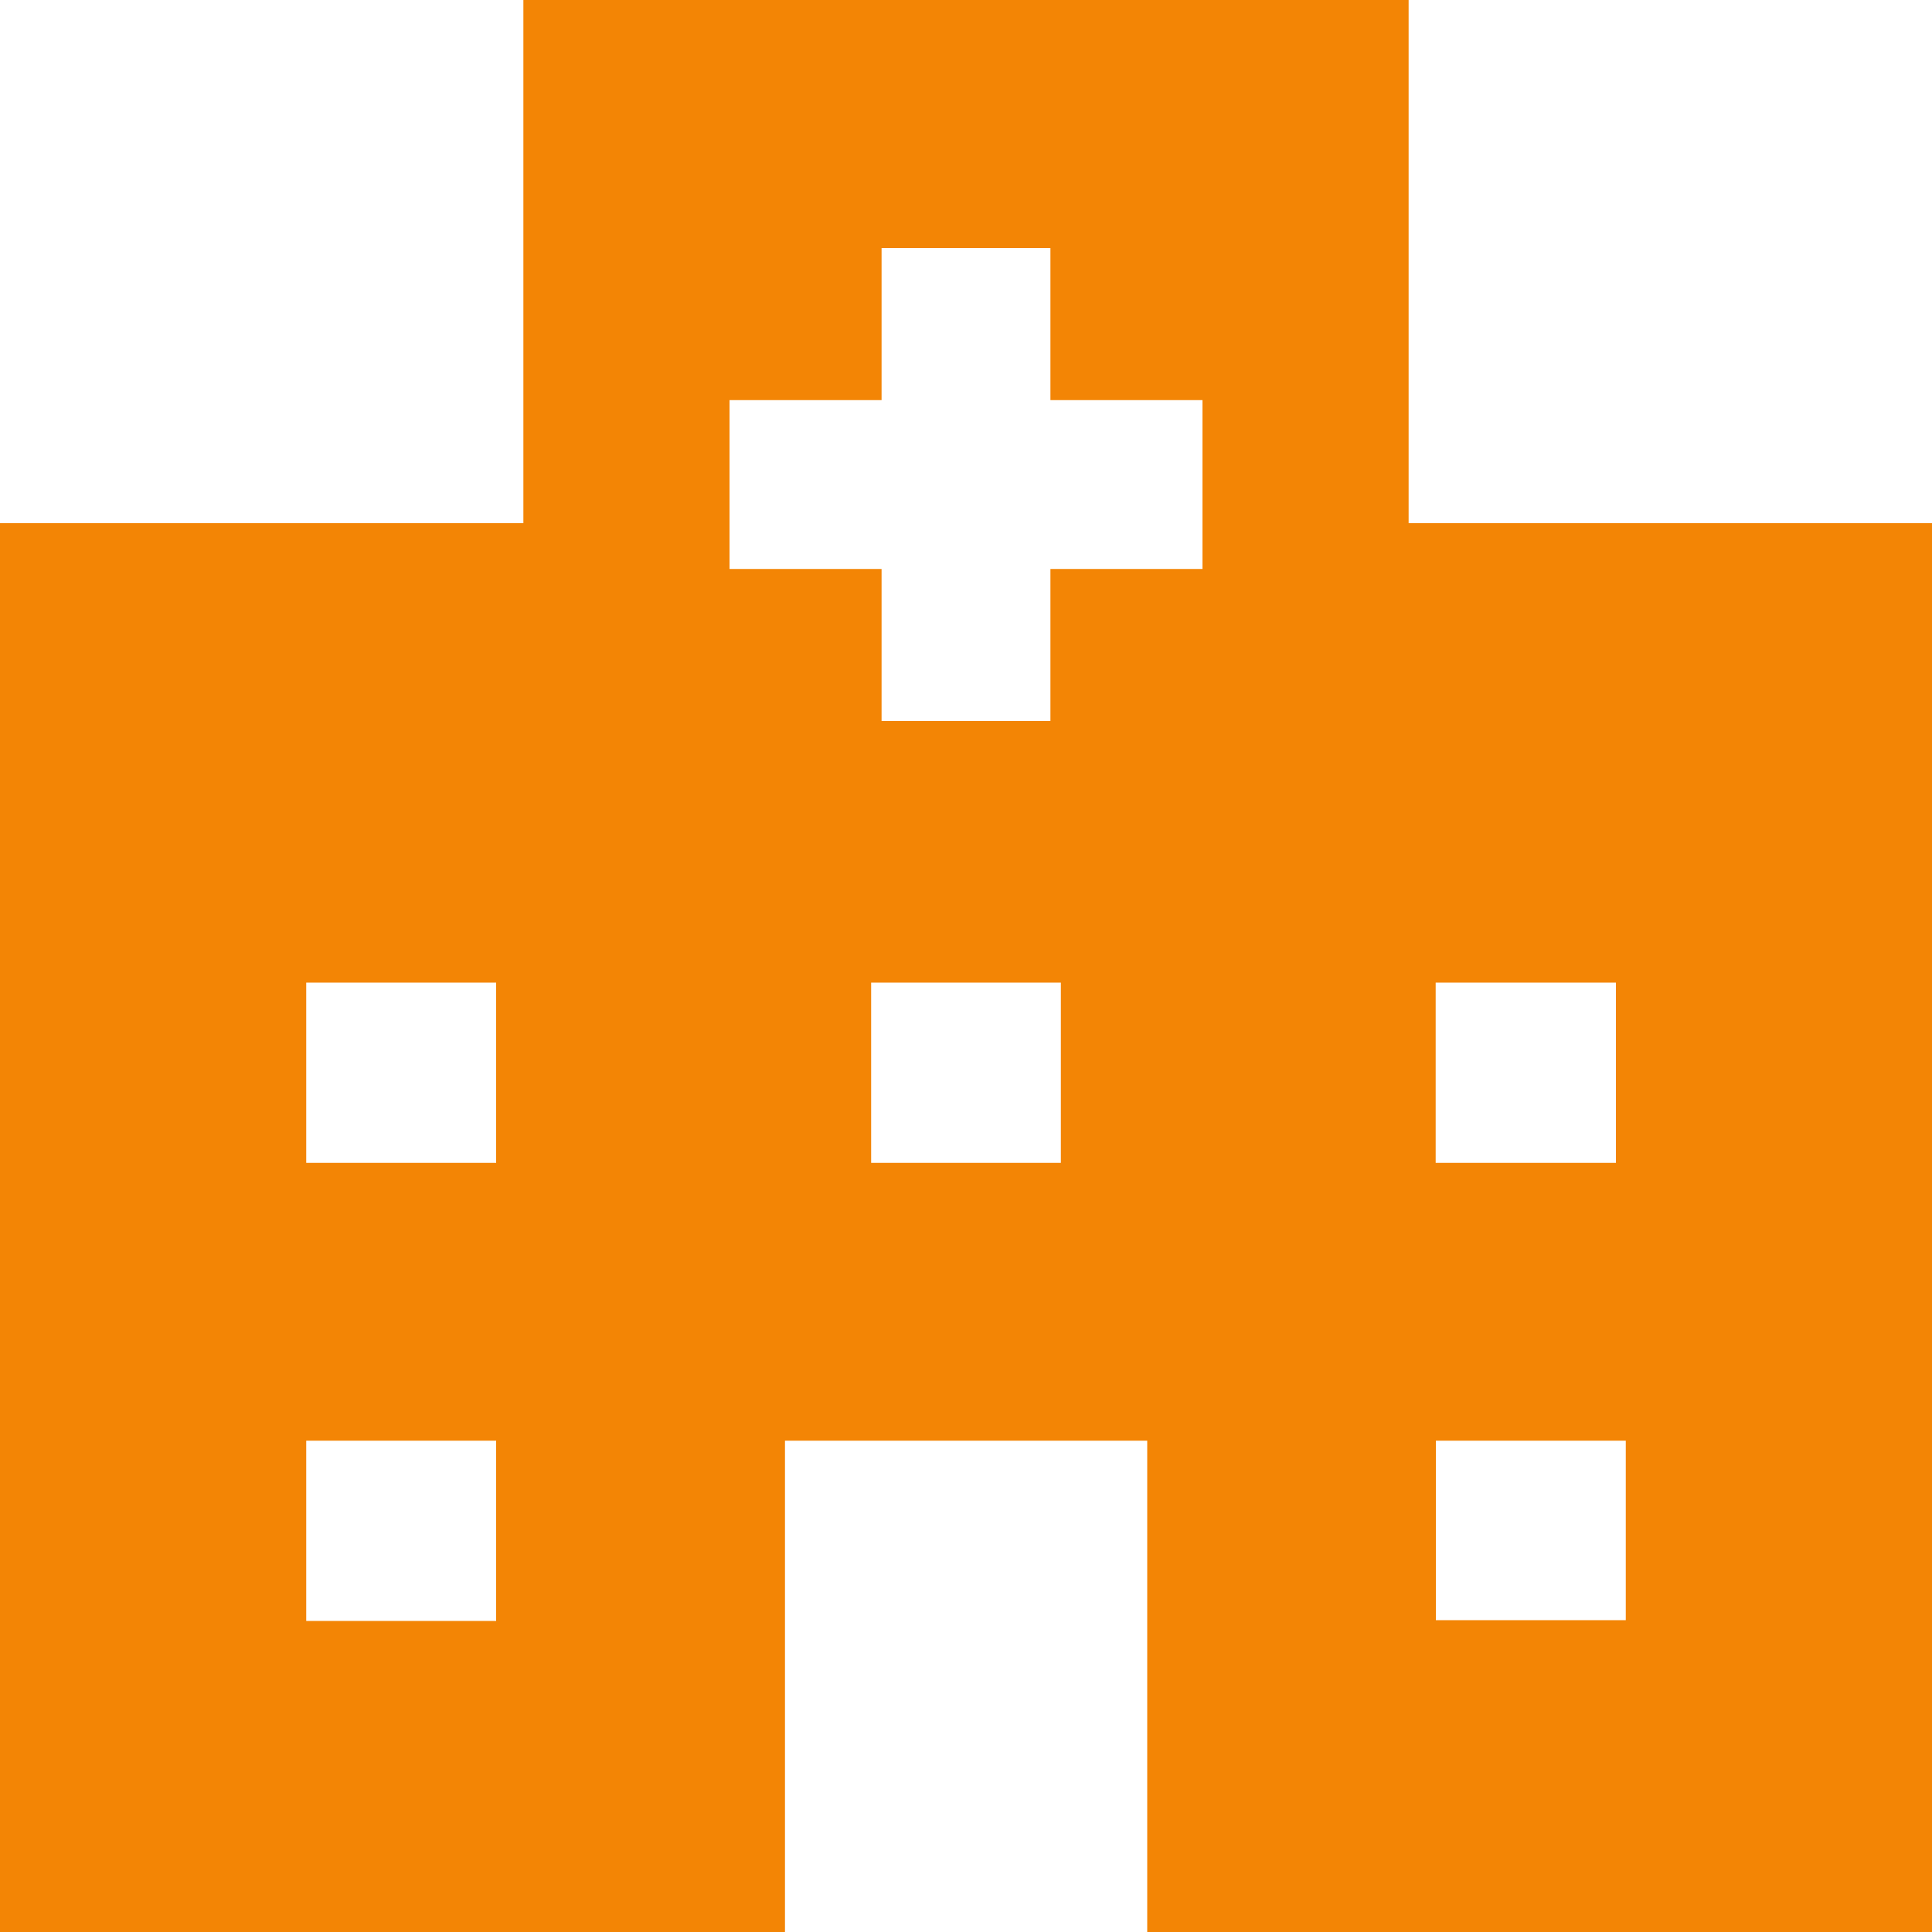 <svg id="_1" data-name="1" xmlns="http://www.w3.org/2000/svg" viewBox="0 0 100 100"><defs><style>.cls-1{fill:#f38505;}</style></defs><g id="生命保険"><path class="cls-1" d="M72.91,27.08V0H27.09V27.08H0V100H40.63V74.57H59.38V100H100V27.08ZM25.68,83.9H15.85V74.57h9.83Zm0-23.71H15.85V50.86h9.83Zm29.23,0H45.09V50.86h9.82Zm7.33-30.74H54.37v7.87H45.63V29.45H37.76V20.71h7.87V12.84h8.74v7.87h7.87ZM74.31,50.86h9.33v9.33H74.31Zm9.84,33H74.32V74.57h9.83Z"/></g></svg>